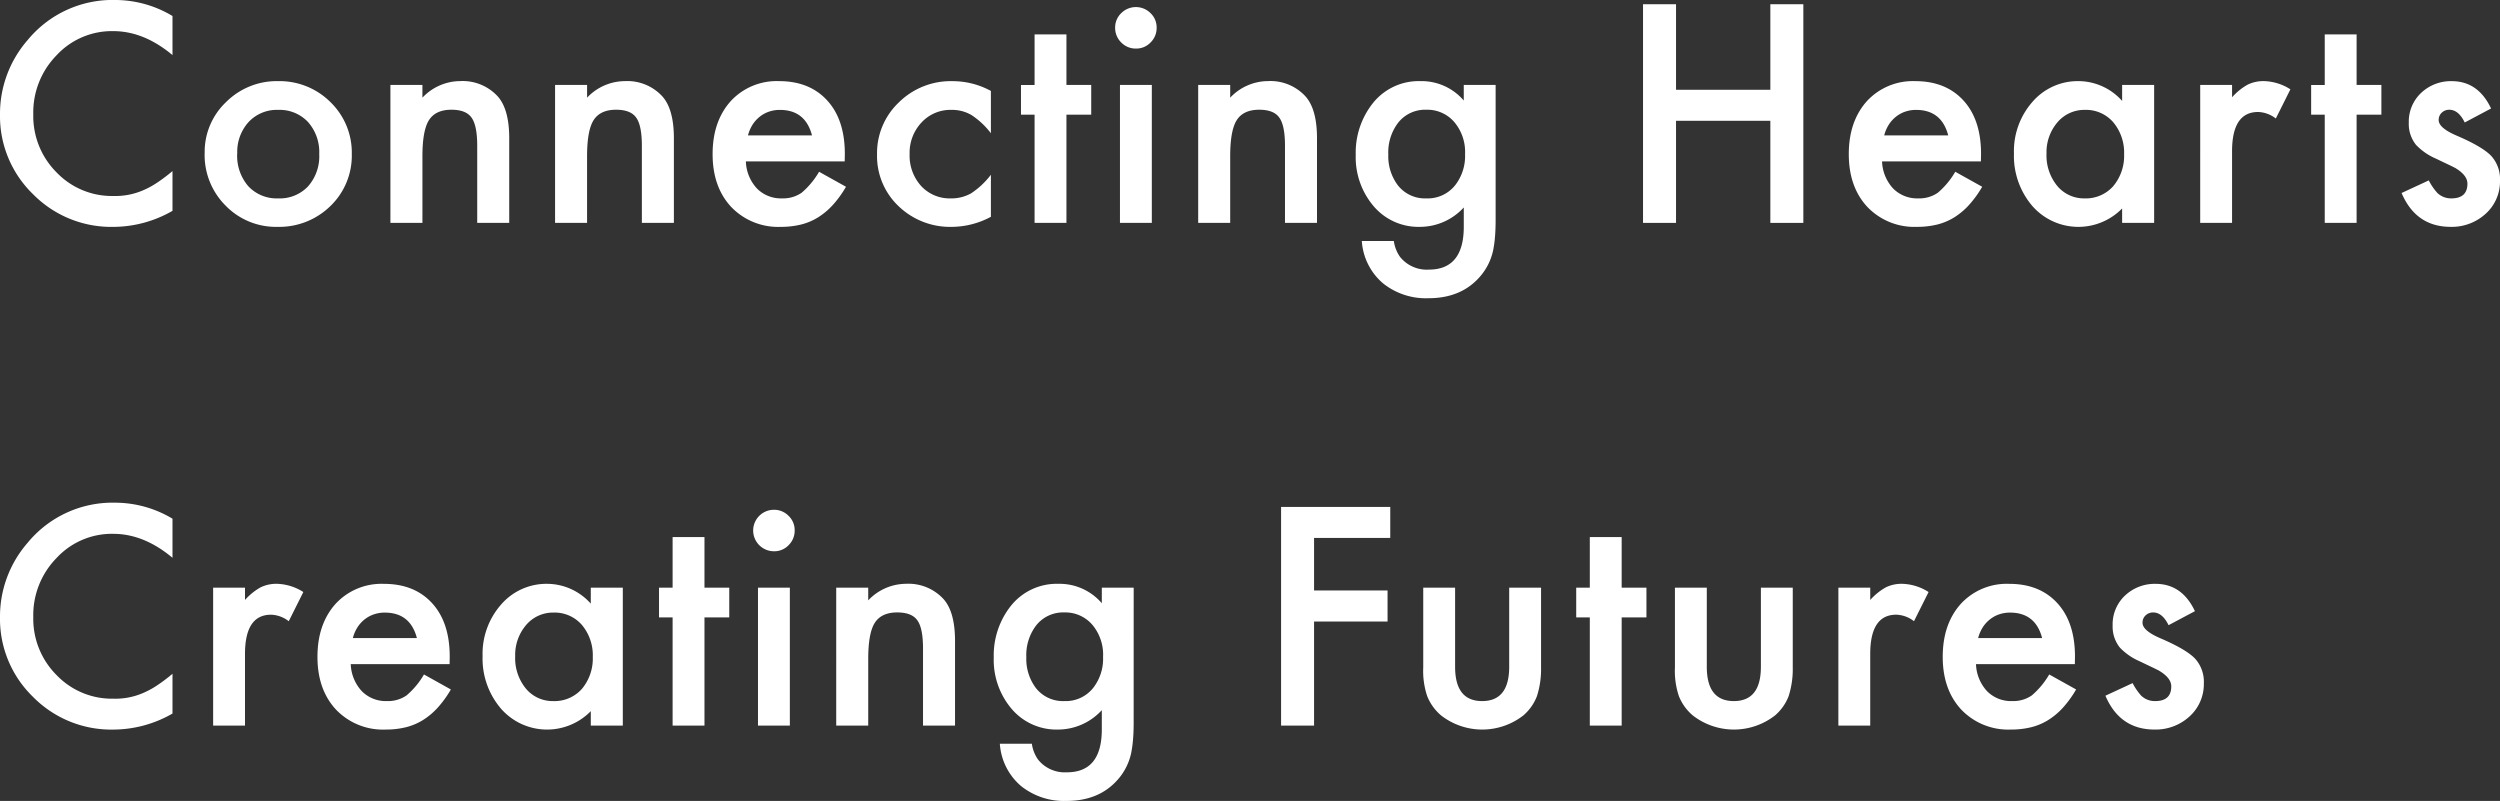 <svg height="169.795" preserveAspectRatio="none" viewBox="0 0 530 169.795" width="530" xmlns="http://www.w3.org/2000/svg"><rect x="0" y="0" width="530" height="169.795" fill="#333333" stroke="none"/><g fill="#fff"><path d="m38.149 3.393v8.286q-6.066-5.073-12.549-5.079a15.98 15.98 0 0 0 -12.039 5.134 17.306 17.306 0 0 0 -4.923 12.494 16.889 16.889 0 0 0 4.923 12.309 16.257 16.257 0 0 0 12.07 5.013 14.792 14.792 0 0 0 6.273-1.2 18.03 18.03 0 0 0 2.986-1.621 35.281 35.281 0 0 0 3.259-2.461v8.432a25.256 25.256 0 0 1 -12.609 3.4 23.264 23.264 0 0 1 -16.963-6.939 23 23 0 0 1 -6.995-16.874 23.8 23.8 0 0 1 5.855-15.787 23.309 23.309 0 0 1 18.642-8.5 23.655 23.655 0 0 1 12.07 3.393" transform="translate(-1.582 -.001)"/><path d="m22.754 23.613a14.524 14.524 0 0 1 4.533-10.776 15.18 15.18 0 0 1 11.047-4.443 15.272 15.272 0 0 1 11.108 4.472 14.887 14.887 0 0 1 4.5 10.989 14.818 14.818 0 0 1 -4.533 11.018 15.5 15.5 0 0 1 -11.2 4.413 14.863 14.863 0 0 1 -11.018-4.5 15.151 15.151 0 0 1 -4.443-11.17m6.9.121a9.86 9.86 0 0 0 2.352 6.933 8.24 8.24 0 0 0 6.333 2.582 8.228 8.228 0 0 0 6.336-2.552 9.6 9.6 0 0 0 2.371-6.815 9.607 9.607 0 0 0 -2.371-6.815 8.241 8.241 0 0 0 -6.335-2.582 8.171 8.171 0 0 0 -6.273 2.582 9.4 9.4 0 0 0 -2.4 6.665" transform="translate(20.638 8.807)"/><path d="m41.967 9.2h6.786v2.7a11.075 11.075 0 0 1 7.985-3.513 10.088 10.088 0 0 1 7.956 3.214q2.462 2.733 2.461 8.915v17.93h-6.786v-16.332q0-4.322-1.2-5.974-1.169-1.682-4.264-1.683-3.36 0-4.773 2.222-1.38 2.192-1.379 7.657v14.11h-6.786z" transform="translate(40.801 8.806)"/><path d="m59 9.2h6.786v2.7a11.075 11.075 0 0 1 7.984-3.507 10.088 10.088 0 0 1 7.956 3.214q2.462 2.733 2.461 8.915v17.924h-6.787v-16.332q0-4.322-1.2-5.974-1.171-1.682-4.265-1.683-3.36 0-4.773 2.222-1.38 2.192-1.379 7.657v14.11h-6.783z" transform="translate(58.676 8.806)"/><path d="m103.3 25.415h-20.952a8.878 8.878 0 0 0 2.343 5.734 7.138 7.138 0 0 0 5.314 2.1 6.921 6.921 0 0 0 4.173-1.2 17.107 17.107 0 0 0 3.691-4.443l5.706 3.181a22.686 22.686 0 0 1 -2.793 3.859 14.845 14.845 0 0 1 -3.152 2.642 12.672 12.672 0 0 1 -3.63 1.518 17.714 17.714 0 0 1 -4.234.48 13.766 13.766 0 0 1 -10.508-4.2q-3.963-4.233-3.962-11.227 0-6.935 3.843-11.229a13.246 13.246 0 0 1 10.261-4.236q6.453 0 10.206 4.111 3.723 4.086 3.722 11.319zm-6.935-5.523q-1.411-5.4-6.815-5.4a6.993 6.993 0 0 0 -2.312.375 6.549 6.549 0 0 0 -1.965 1.082 6.8 6.8 0 0 0 -1.517 1.695 7.89 7.89 0 0 0 -.961 2.252z" transform="translate(75.777 8.807)"/><path d="m116.442 10.466v8.977a16.5 16.5 0 0 0 -4.142-3.874 8.086 8.086 0 0 0 -4.234-1.08 8.342 8.342 0 0 0 -6.335 2.673 9.369 9.369 0 0 0 -2.521 6.694 9.583 9.583 0 0 0 2.431 6.755 8.213 8.213 0 0 0 6.275 2.642 8.583 8.583 0 0 0 4.294-1.051 17.009 17.009 0 0 0 4.232-3.962v8.915a17.725 17.725 0 0 1 -8.227 2.131 15.739 15.739 0 0 1 -11.348-4.386 14.633 14.633 0 0 1 -4.562-10.959 14.818 14.818 0 0 1 4.624-11.041 15.628 15.628 0 0 1 11.348-4.5 16.929 16.929 0 0 1 8.165 2.072" transform="translate(93.629 8.807)"/><path d="m116.83 20.582v22.936h-6.755v-22.936h-2.882v-6.3h2.882v-10.723h6.755v10.719h5.253v6.3z" transform="translate(109.255 3.733)"/><path d="m116.934 5.086a4.185 4.185 0 0 1 1.291-3.064 4.389 4.389 0 0 1 6.214 0 4.161 4.161 0 0 1 1.291 3.093 4.255 4.255 0 0 1 -1.291 3.123 4.154 4.154 0 0 1 -3.093 1.291 4.25 4.25 0 0 1 -3.121-1.291 4.29 4.29 0 0 1 -1.291-3.152m7.776 41.4h-6.755v-29.242h6.755z" transform="translate(119.477 .767)"/><path d="m125.524 9.2h6.786v2.7a11.075 11.075 0 0 1 7.985-3.513 10.088 10.088 0 0 1 7.956 3.214q2.462 2.733 2.461 8.915v17.93h-6.786v-16.332q0-4.322-1.2-5.974-1.171-1.682-4.265-1.683-3.36 0-4.773 2.222-1.38 2.192-1.379 7.657v14.11h-6.786z" transform="translate(128.492 8.806)"/><path d="m171.481 37.756q0 2.069-.135 3.646a24.883 24.883 0 0 1 -.375 2.777 12.35 12.35 0 0 1 -2.822 5.675q-3.963 4.562-10.9 4.562a14.533 14.533 0 0 1 -9.637-3.152 12.883 12.883 0 0 1 -4.5-8.977h6.788a7.666 7.666 0 0 0 1.291 3.332 7.251 7.251 0 0 0 6.124 2.732q7.415 0 7.415-9.1v-4.078a12.61 12.61 0 0 1 -9.276 4.113 12.457 12.457 0 0 1 -9.788-4.324 16.02 16.02 0 0 1 -3.843-10.956 16.861 16.861 0 0 1 3.574-10.868 12.415 12.415 0 0 1 10.143-4.745 11.781 11.781 0 0 1 9.186 4.113v-3.306h6.755zm-6.481-13.871a9.843 9.843 0 0 0 -2.281-6.814 7.543 7.543 0 0 0 -5.915-2.613 7.272 7.272 0 0 0 -6.064 2.853 10.354 10.354 0 0 0 -2.011 6.605 10.257 10.257 0 0 0 2.011 6.544 7.281 7.281 0 0 0 6.064 2.791 7.413 7.413 0 0 0 6.124-2.822 10.047 10.047 0 0 0 2.072-6.544" transform="translate(145.593 8.806)"/><path d="m178.534 18.573h19.995v-18.134h6.995v46.355h-6.995v-21.646h-19.995v21.646h-6.995v-46.355h6.995z" transform="translate(176.784 .459)"/><path d="m220.833 25.415h-20.956a8.878 8.878 0 0 0 2.343 5.734 7.138 7.138 0 0 0 5.314 2.1 6.921 6.921 0 0 0 4.173-1.2 17.107 17.107 0 0 0 3.691-4.443l5.706 3.181a22.687 22.687 0 0 1 -2.793 3.859 14.846 14.846 0 0 1 -3.152 2.642 12.672 12.672 0 0 1 -3.632 1.517 17.714 17.714 0 0 1 -4.234.48 13.766 13.766 0 0 1 -10.508-4.2q-3.963-4.233-3.962-11.227 0-6.935 3.843-11.229a13.246 13.246 0 0 1 10.268-4.232q6.453 0 10.206 4.111 3.723 4.086 3.722 11.319zm-6.933-5.523q-1.411-5.4-6.814-5.4a6.993 6.993 0 0 0 -2.312.375 6.548 6.548 0 0 0 -1.965 1.082 6.8 6.8 0 0 0 -1.517 1.695 7.891 7.891 0 0 0 -.961 2.252z" transform="translate(199.12 8.807)"/><path d="m232.842 9.2h6.786v29.245h-6.786v-3.061a12.972 12.972 0 0 1 -19-.482 16.3 16.3 0 0 1 -3.933-11.168 15.8 15.8 0 0 1 3.933-10.959 12.68 12.68 0 0 1 9.846-4.382 12.431 12.431 0 0 1 9.157 4.2zm-16.031 14.534a10.184 10.184 0 0 0 2.252 6.845 7.375 7.375 0 0 0 5.823 2.673 7.751 7.751 0 0 0 6.064-2.582 10 10 0 0 0 2.312-6.786 9.994 9.994 0 0 0 -2.312-6.784 7.639 7.639 0 0 0 -6-2.613 7.471 7.471 0 0 0 -5.825 2.642 9.741 9.741 0 0 0 -2.312 6.605" transform="translate(217.049 8.807)"/><path d="m229.174 9.2h6.755v2.611a12.88 12.88 0 0 1 3.3-2.67 7.58 7.58 0 0 1 3.482-.752 10.916 10.916 0 0 1 5.585 1.742l-3.093 6.185a6.437 6.437 0 0 0 -3.753-1.381q-5.524 0-5.523 8.345v15.166h-6.755z" transform="translate(237.27 8.806)"/><path d="m250.287 20.582v22.936h-6.755v-22.936h-2.882v-6.3h2.882v-10.723h6.755v10.719h5.253v6.3z" transform="translate(249.314 3.733)"/><path d="m268.978 14.188-5.585 2.972q-1.319-2.7-3.271-2.7a2.255 2.255 0 0 0 -1.592.615 2.065 2.065 0 0 0 -.66 1.576q0 1.682 3.9 3.332 5.374 2.312 7.237 4.263a7.3 7.3 0 0 1 1.863 5.254 9.205 9.205 0 0 1 -3.123 7.085 10.621 10.621 0 0 1 -7.325 2.7q-7.354 0-10.418-7.175l5.765-2.673a12.461 12.461 0 0 0 1.83 2.673 4.183 4.183 0 0 0 2.943 1.142q3.422 0 3.423-3.123 0-1.8-2.642-3.361-1.021-.51-2.041-.992t-2.072-.99a12.727 12.727 0 0 1 -4.144-2.882 7.1 7.1 0 0 1 -1.531-4.714 8.337 8.337 0 0 1 2.613-6.3 9.159 9.159 0 0 1 6.484-2.492q5.614 0 8.345 5.794" transform="translate(259.13 8.807)"/><path d="m38.149 55.393v8.286q-6.066-5.073-12.549-5.079a15.98 15.98 0 0 0 -12.039 5.134 17.306 17.306 0 0 0 -4.923 12.49 16.889 16.889 0 0 0 4.923 12.309 16.257 16.257 0 0 0 12.07 5.017 14.792 14.792 0 0 0 6.273-1.2 18.032 18.032 0 0 0 2.986-1.621 35.283 35.283 0 0 0 3.259-2.461v8.432a25.256 25.256 0 0 1 -12.609 3.4 23.264 23.264 0 0 1 -16.963-6.939 23 23 0 0 1 -6.995-16.874 23.8 23.8 0 0 1 5.855-15.787 23.309 23.309 0 0 1 18.642-8.5 23.655 23.655 0 0 1 12.069 3.392" transform="translate(-1.582 54.572)"/><path d="m23.629 61.2h6.755v2.611a12.88 12.88 0 0 1 3.3-2.67 7.58 7.58 0 0 1 3.482-.752 10.916 10.916 0 0 1 5.585 1.742l-3.091 6.189a6.437 6.437 0 0 0 -3.753-1.381q-5.524 0-5.523 8.345v15.162h-6.755z" transform="translate(21.556 63.379)"/><path d="m62.432 77.415h-20.956a8.878 8.878 0 0 0 2.343 5.734 7.138 7.138 0 0 0 5.314 2.1 6.921 6.921 0 0 0 4.173-1.2 17.107 17.107 0 0 0 3.694-4.441l5.7 3.181a22.686 22.686 0 0 1 -2.793 3.859 14.844 14.844 0 0 1 -3.152 2.642 12.672 12.672 0 0 1 -3.632 1.517 17.714 17.714 0 0 1 -4.234.48 13.765 13.765 0 0 1 -10.508-4.2q-3.963-4.233-3.962-11.227 0-6.935 3.843-11.229a13.246 13.246 0 0 1 10.268-4.232q6.453 0 10.206 4.111 3.723 4.086 3.722 11.319zm-6.932-5.523q-1.411-5.4-6.815-5.4a6.993 6.993 0 0 0 -2.312.375 6.549 6.549 0 0 0 -1.973 1.077 6.8 6.8 0 0 0 -1.517 1.695 7.891 7.891 0 0 0 -.961 2.252z" transform="translate(32.883 63.38)"/><path d="m74.44 61.2h6.786v29.245h-6.786v-3.061a12.972 12.972 0 0 1 -19-.482 16.3 16.3 0 0 1 -3.94-11.168 15.8 15.8 0 0 1 3.933-10.959 12.68 12.68 0 0 1 9.846-4.382 12.431 12.431 0 0 1 9.157 4.2zm-16.031 14.534a10.183 10.183 0 0 0 2.252 6.845 7.375 7.375 0 0 0 5.823 2.673 7.751 7.751 0 0 0 6.064-2.582 10 10 0 0 0 2.312-6.786 9.994 9.994 0 0 0 -2.312-6.784 7.639 7.639 0 0 0 -6-2.613 7.471 7.471 0 0 0 -5.825 2.642 9.741 9.741 0 0 0 -2.312 6.605" transform="translate(50.81 63.38)"/><path d="m79.388 72.582v22.936h-6.755v-22.936h-2.882v-6.3h2.882v-10.723h6.755v10.719h5.253v6.3z" transform="translate(69.96 58.306)"/><path d="m79.491 57.086a4.405 4.405 0 0 1 4.384-4.353 4.261 4.261 0 0 1 3.125 1.289 4.166 4.166 0 0 1 1.289 3.093 4.261 4.261 0 0 1 -1.289 3.123 4.161 4.161 0 0 1 -3.093 1.291 4.409 4.409 0 0 1 -4.415-4.443m7.776 41.4h-6.756v-29.242h6.755z" transform="translate(80.181 55.34)"/><path d="m88.081 61.2h6.786v2.7a11.075 11.075 0 0 1 7.985-3.513 10.088 10.088 0 0 1 7.956 3.214q2.462 2.733 2.461 8.915v17.93h-6.786v-16.332q0-4.322-1.2-5.974-1.171-1.682-4.265-1.683-3.36 0-4.773 2.222-1.38 2.192-1.379 7.657v14.11h-6.785z" transform="translate(89.197 63.379)"/><path d="m134.038 89.756q0 2.069-.135 3.646a24.891 24.891 0 0 1 -.375 2.777 12.351 12.351 0 0 1 -2.822 5.675q-3.963 4.562-10.9 4.562a14.533 14.533 0 0 1 -9.637-3.152 12.884 12.884 0 0 1 -4.5-8.977h6.786a7.665 7.665 0 0 0 1.291 3.332 7.25 7.25 0 0 0 6.124 2.732q7.415 0 7.415-9.1v-4.078a12.61 12.61 0 0 1 -9.276 4.113 12.457 12.457 0 0 1 -9.788-4.324 16.02 16.02 0 0 1 -3.843-10.956 16.861 16.861 0 0 1 3.574-10.868 12.415 12.415 0 0 1 10.148-4.745 11.781 11.781 0 0 1 9.186 4.113v-3.306h6.755zm-6.485-13.871a9.843 9.843 0 0 0 -2.281-6.815 7.543 7.543 0 0 0 -5.915-2.613 7.272 7.272 0 0 0 -6.064 2.853 10.355 10.355 0 0 0 -2.011 6.605 10.257 10.257 0 0 0 2.011 6.544 7.281 7.281 0 0 0 6.064 2.791 7.413 7.413 0 0 0 6.124-2.822 10.047 10.047 0 0 0 2.072-6.544" transform="translate(106.298 63.379)"/><path d="m157.244 59.014h-16.152v11.139h15.582v6.575h-15.582v22.065h-6.992v-46.353h23.147z" transform="translate(137.489 55.032)"/><path d="m155.558 60.789v16.781q0 7.267 5.734 7.265t5.734-7.265v-16.781h6.755v16.933a18.855 18.855 0 0 1 -.871 6.064 10.2 10.2 0 0 1 -2.91 4.114 14.2 14.2 0 0 1 -17.384 0 10.367 10.367 0 0 1 -2.972-4.113 16.75 16.75 0 0 1 -.84-6.064v-16.934z" transform="translate(152.923 63.794)"/><path d="m174.264 72.582v22.936h-6.755v-22.936h-2.882v-6.3h2.882v-10.723h6.755v10.719h5.253v6.3z" transform="translate(169.53 58.306)"/><path d="m181.594 60.789v16.781q0 7.267 5.734 7.265t5.734-7.265v-16.781h6.755v16.933a18.855 18.855 0 0 1 -.871 6.064 10.2 10.2 0 0 1 -2.912 4.113 14.2 14.2 0 0 1 -17.384 0 10.367 10.367 0 0 1 -2.972-4.113 16.75 16.75 0 0 1 -.84-6.064v-16.933z" transform="translate(180.247 63.794)"/><path d="m191.747 61.2h6.753v2.611a12.88 12.88 0 0 1 3.3-2.67 7.58 7.58 0 0 1 3.482-.752 10.915 10.915 0 0 1 5.585 1.742l-3.093 6.185a6.437 6.437 0 0 0 -3.753-1.381q-5.524 0-5.523 8.345v15.166h-6.755z" transform="translate(197.991 63.379)"/><path d="m230.55 77.415h-20.956a8.878 8.878 0 0 0 2.343 5.734 7.138 7.138 0 0 0 5.314 2.1 6.921 6.921 0 0 0 4.173-1.2 17.1 17.1 0 0 0 3.691-4.443l5.706 3.181a22.685 22.685 0 0 1 -2.793 3.859 14.845 14.845 0 0 1 -3.152 2.642 12.673 12.673 0 0 1 -3.632 1.517 17.713 17.713 0 0 1 -4.234.48 13.765 13.765 0 0 1 -10.508-4.2q-3.963-4.233-3.962-11.227 0-6.935 3.843-11.229a13.246 13.246 0 0 1 10.268-4.232q6.453 0 10.206 4.111 3.723 4.086 3.722 11.319zm-6.935-5.523q-1.411-5.4-6.814-5.4a6.993 6.993 0 0 0 -2.312.375 6.549 6.549 0 0 0 -1.965 1.082 6.8 6.8 0 0 0 -1.517 1.695 7.889 7.889 0 0 0 -.961 2.252z" transform="translate(209.318 63.38)"/><path d="m238.343 66.188-5.585 2.972q-1.319-2.7-3.271-2.7a2.255 2.255 0 0 0 -1.592.615 2.065 2.065 0 0 0 -.66 1.576q0 1.682 3.9 3.332 5.374 2.312 7.237 4.263a7.3 7.3 0 0 1 1.861 5.255 9.205 9.205 0 0 1 -3.123 7.085 10.622 10.622 0 0 1 -7.325 2.7q-7.354 0-10.417-7.175l5.765-2.673a12.463 12.463 0 0 0 1.83 2.673 4.183 4.183 0 0 0 2.943 1.142q3.422 0 3.423-3.123 0-1.8-2.642-3.361-1.021-.51-2.041-.992t-2.072-.99a12.727 12.727 0 0 1 -4.144-2.882 7.1 7.1 0 0 1 -1.53-4.715 8.337 8.337 0 0 1 2.613-6.3 9.159 9.159 0 0 1 6.487-2.496q5.613 0 8.345 5.794" transform="translate(226.98 63.38)"/></g></svg>